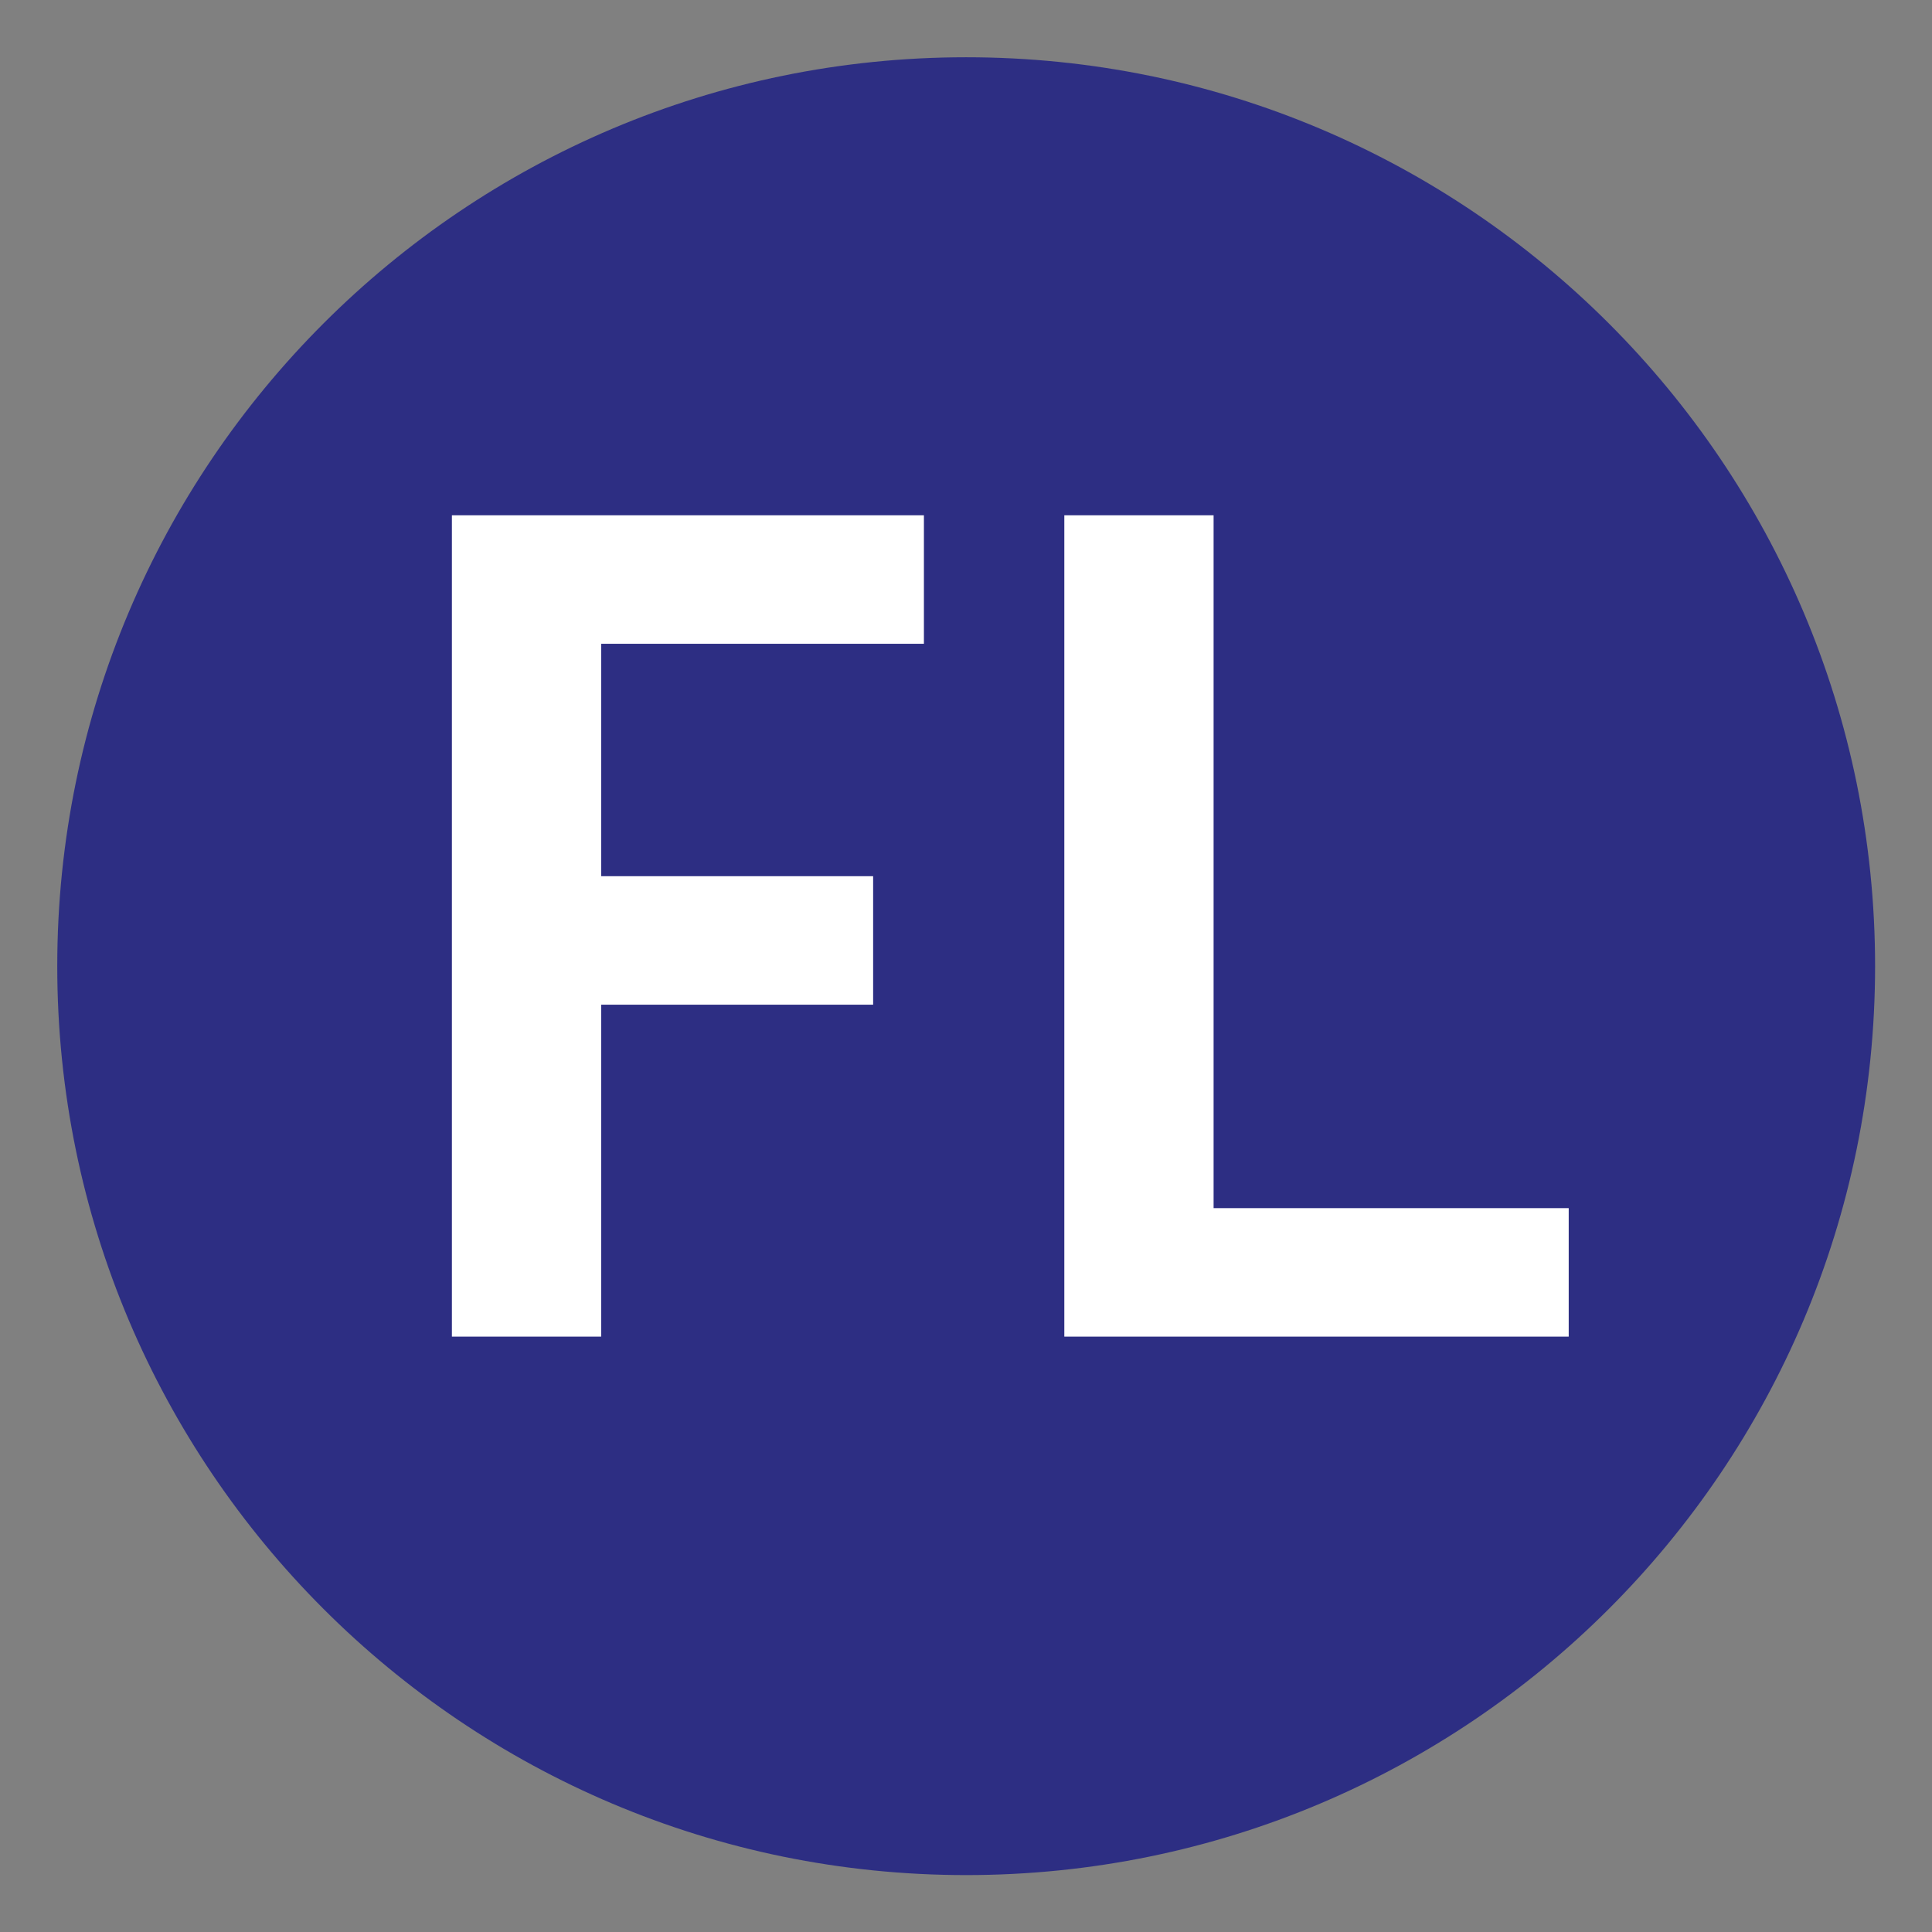 <?xml version="1.0" encoding="UTF-8"?> <svg xmlns="http://www.w3.org/2000/svg" xmlns:xlink="http://www.w3.org/1999/xlink" version="1.1" id="Laag_1" x="0px" y="0px" viewBox="0 0 56.69 56.69" style="enable-background:new 0 0 56.69 56.69;" xml:space="preserve"><rect x="0" y="0" width="56.69" height="56.69" fill="#808080" stroke="none"/> <style type="text/css"> .st0{fill:#E71D73;} .st1{fill:#FFFFFF;} .st2{fill:#F39200;} .st3{fill:#F8D71D;} .st4{fill:#2D2E83;} .st5{fill:#006633;} .st6{fill:#36A9E1;} .st7{fill:#662483;} </style> <g> <path class="st4" d="M28.35,55.02L28.35,55.02c-14.73,0-26.67-11.94-26.67-26.67v0c0-14.73,11.94-26.67,26.67-26.67h0 c14.73,0,26.67,11.94,26.67,26.67v0C55.02,43.08,43.08,55.02,28.35,55.02z"></path> <g> <g> <path class="st1" d="M13.26,15.12h13.85v3.77h-9.47v6.82h7.98v3.77h-7.98v9.74h-4.38V15.12z"></path> <path class="st1" d="M31.23,15.12h4.38v20.33h10.42v3.77h-14.8V15.12z"></path> </g> </g> </g> </svg> 